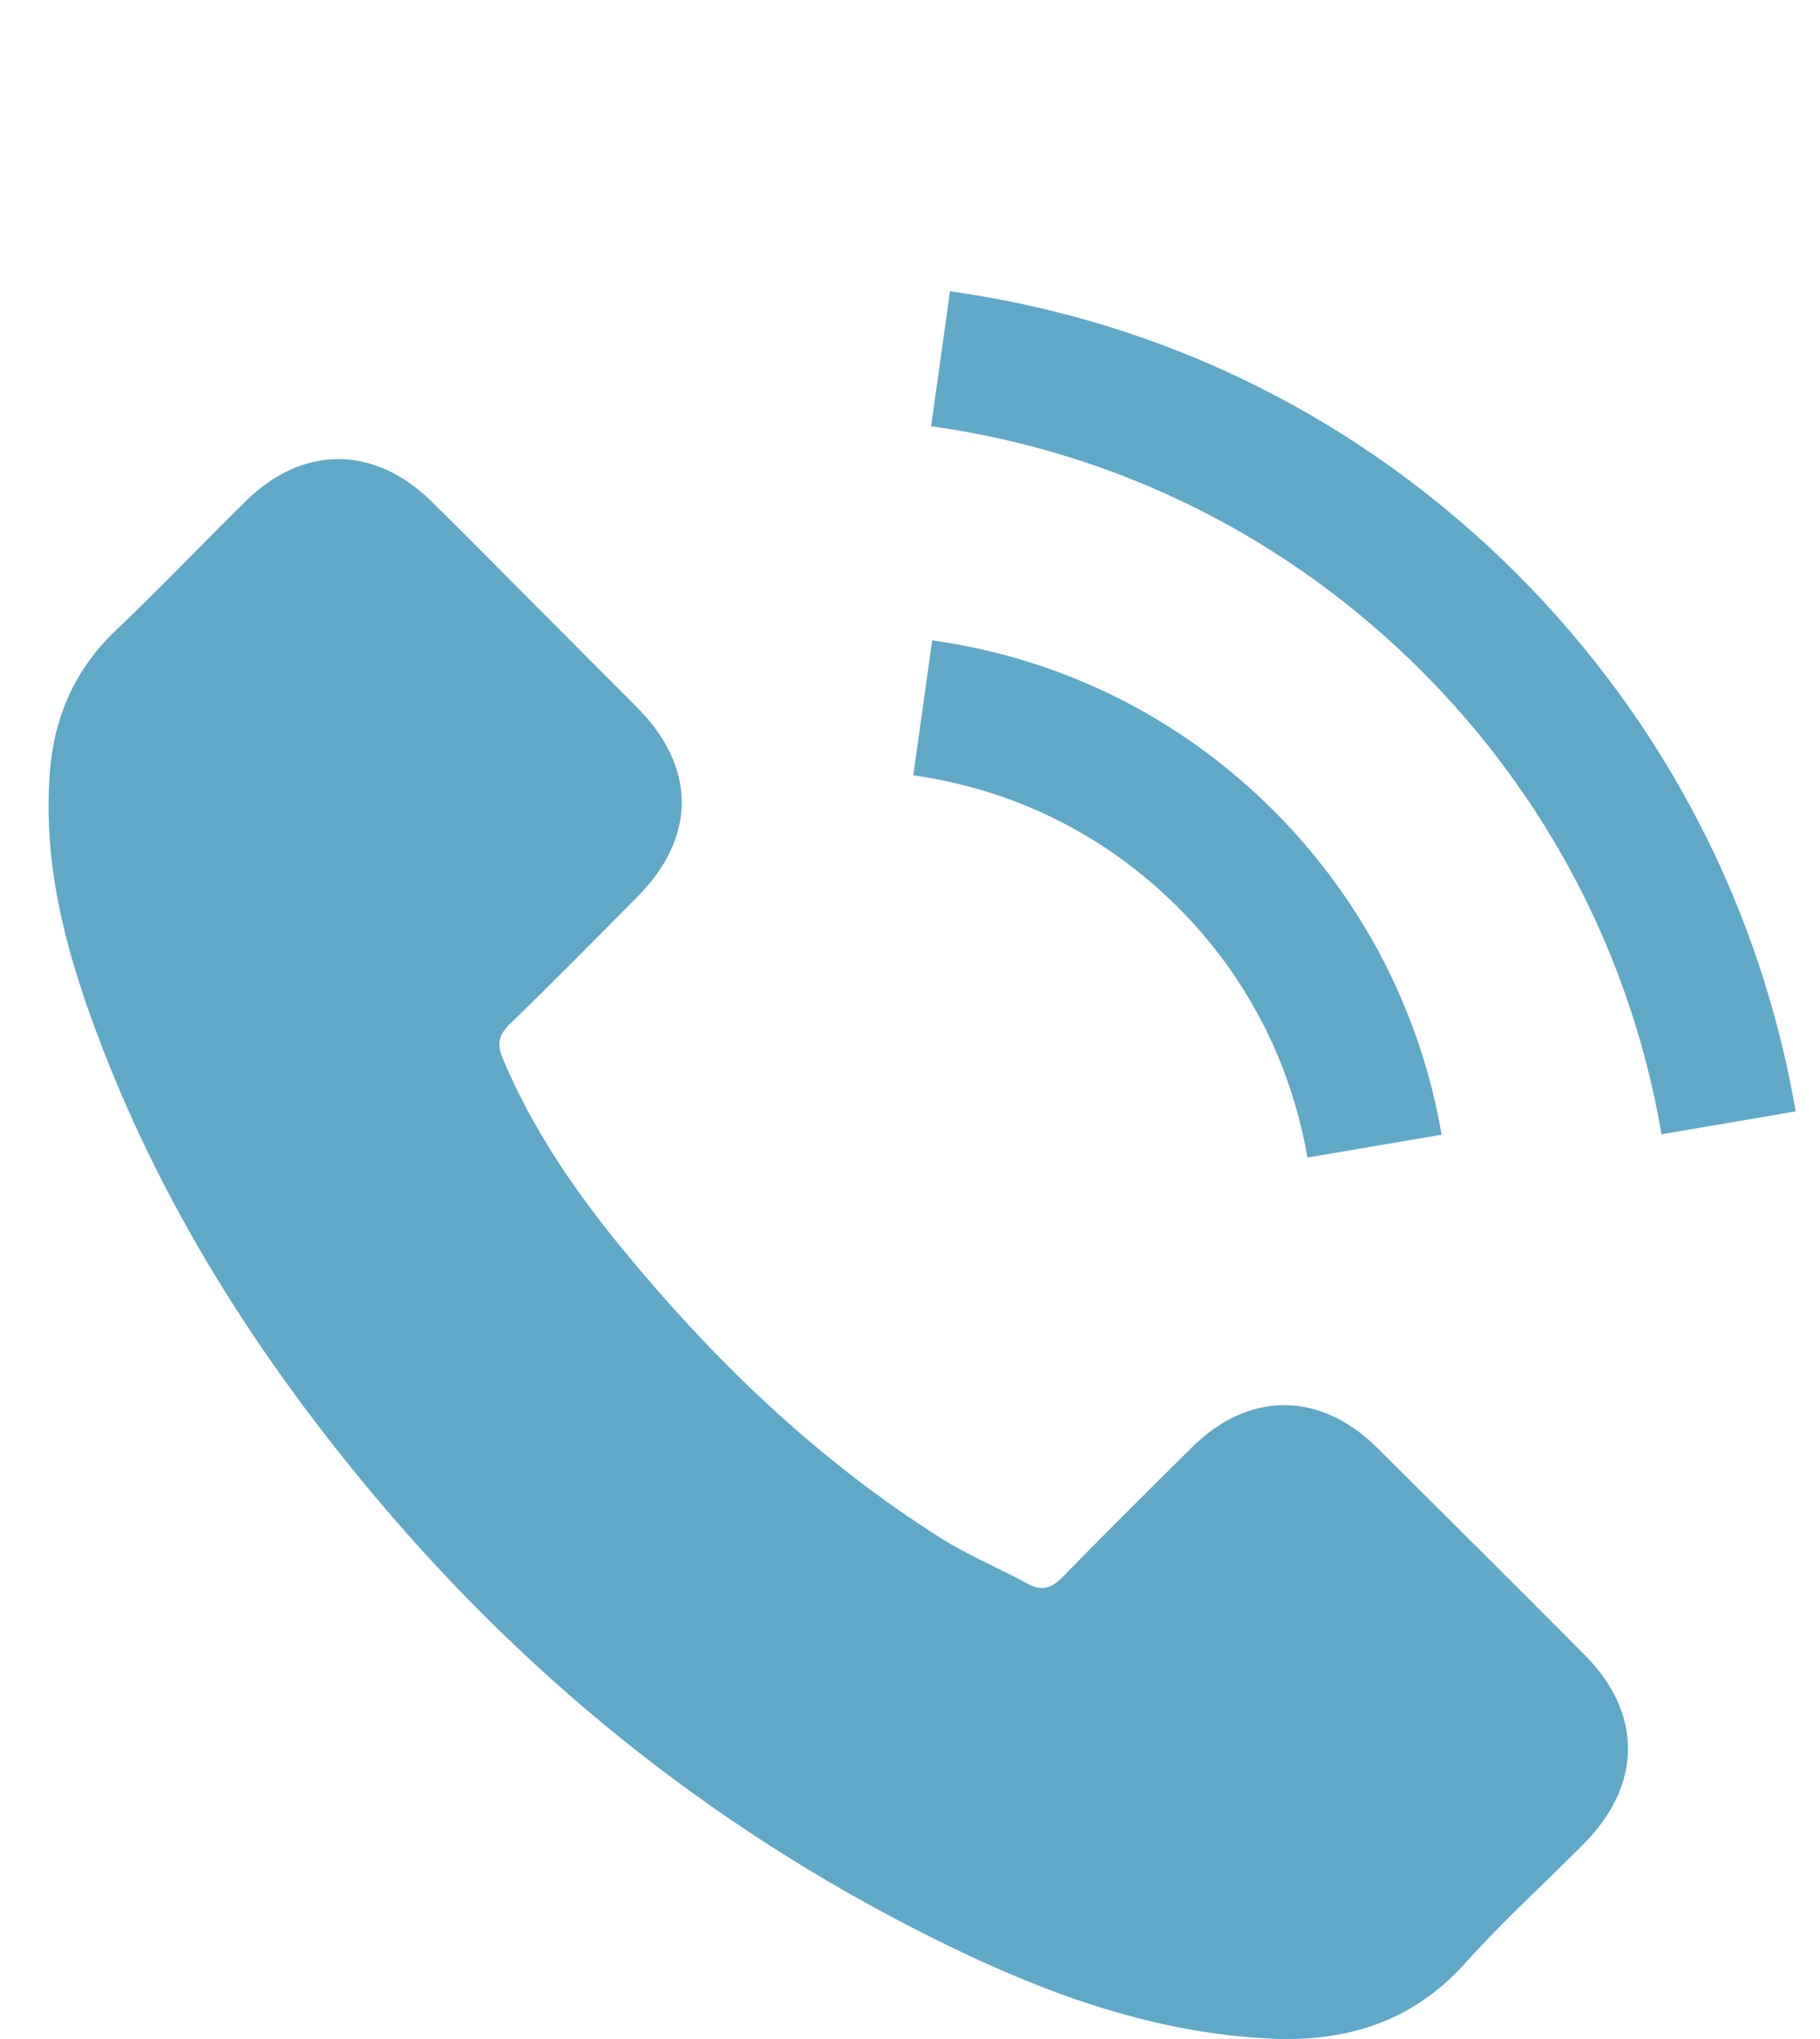 <svg width="25" height="28" viewBox="0 0 25 28" fill="none" xmlns="http://www.w3.org/2000/svg">
<g clip-path="url(#clip0_78_2669)">
<path d="M18.913 19.877C18.129 19.102 17.15 19.102 16.371 19.877C15.777 20.466 15.182 21.055 14.598 21.654C14.438 21.819 14.303 21.854 14.108 21.744C13.724 21.535 13.314 21.365 12.945 21.135C11.222 20.051 9.779 18.658 8.5 17.09C7.866 16.311 7.301 15.477 6.907 14.538C6.827 14.348 6.842 14.223 6.997 14.068C7.591 13.494 8.17 12.905 8.755 12.315C9.569 11.496 9.569 10.537 8.75 9.713C8.285 9.244 7.821 8.784 7.356 8.315C6.877 7.836 6.402 7.351 5.918 6.877C5.134 6.113 4.155 6.113 3.376 6.882C2.777 7.471 2.202 8.075 1.593 8.655C1.029 9.189 0.744 9.843 0.684 10.607C0.589 11.851 0.894 13.024 1.323 14.168C2.202 16.535 3.541 18.638 5.164 20.566C7.356 23.173 9.973 25.235 13.035 26.724C14.413 27.393 15.841 27.907 17.395 27.992C18.463 28.052 19.392 27.782 20.136 26.948C20.646 26.379 21.22 25.86 21.76 25.315C22.559 24.506 22.564 23.527 21.77 22.728C20.821 21.774 19.867 20.825 18.913 19.877Z" fill="#60A8C8"/>
<path d="M17.959 15.896L19.802 15.582C19.512 13.889 18.713 12.355 17.5 11.137C16.216 9.853 14.593 9.044 12.805 8.794L12.545 10.647C13.929 10.842 15.187 11.466 16.181 12.46C17.12 13.399 17.734 14.588 17.959 15.896Z" fill="#60A8C8"/>
<path d="M20.841 7.885C18.713 5.758 16.021 4.415 13.05 4L12.79 5.853C15.357 6.212 17.684 7.376 19.522 9.209C21.265 10.952 22.409 13.154 22.823 15.576L24.666 15.262C24.182 12.455 22.858 9.908 20.841 7.885Z" fill="#60A8C8"/>
</g>
<defs>
<clipPath id="clip0_78_2669">
<rect width="23.999" height="28" fill="white" transform="translate(0.667)"/>
</clipPath>
</defs>
</svg>
